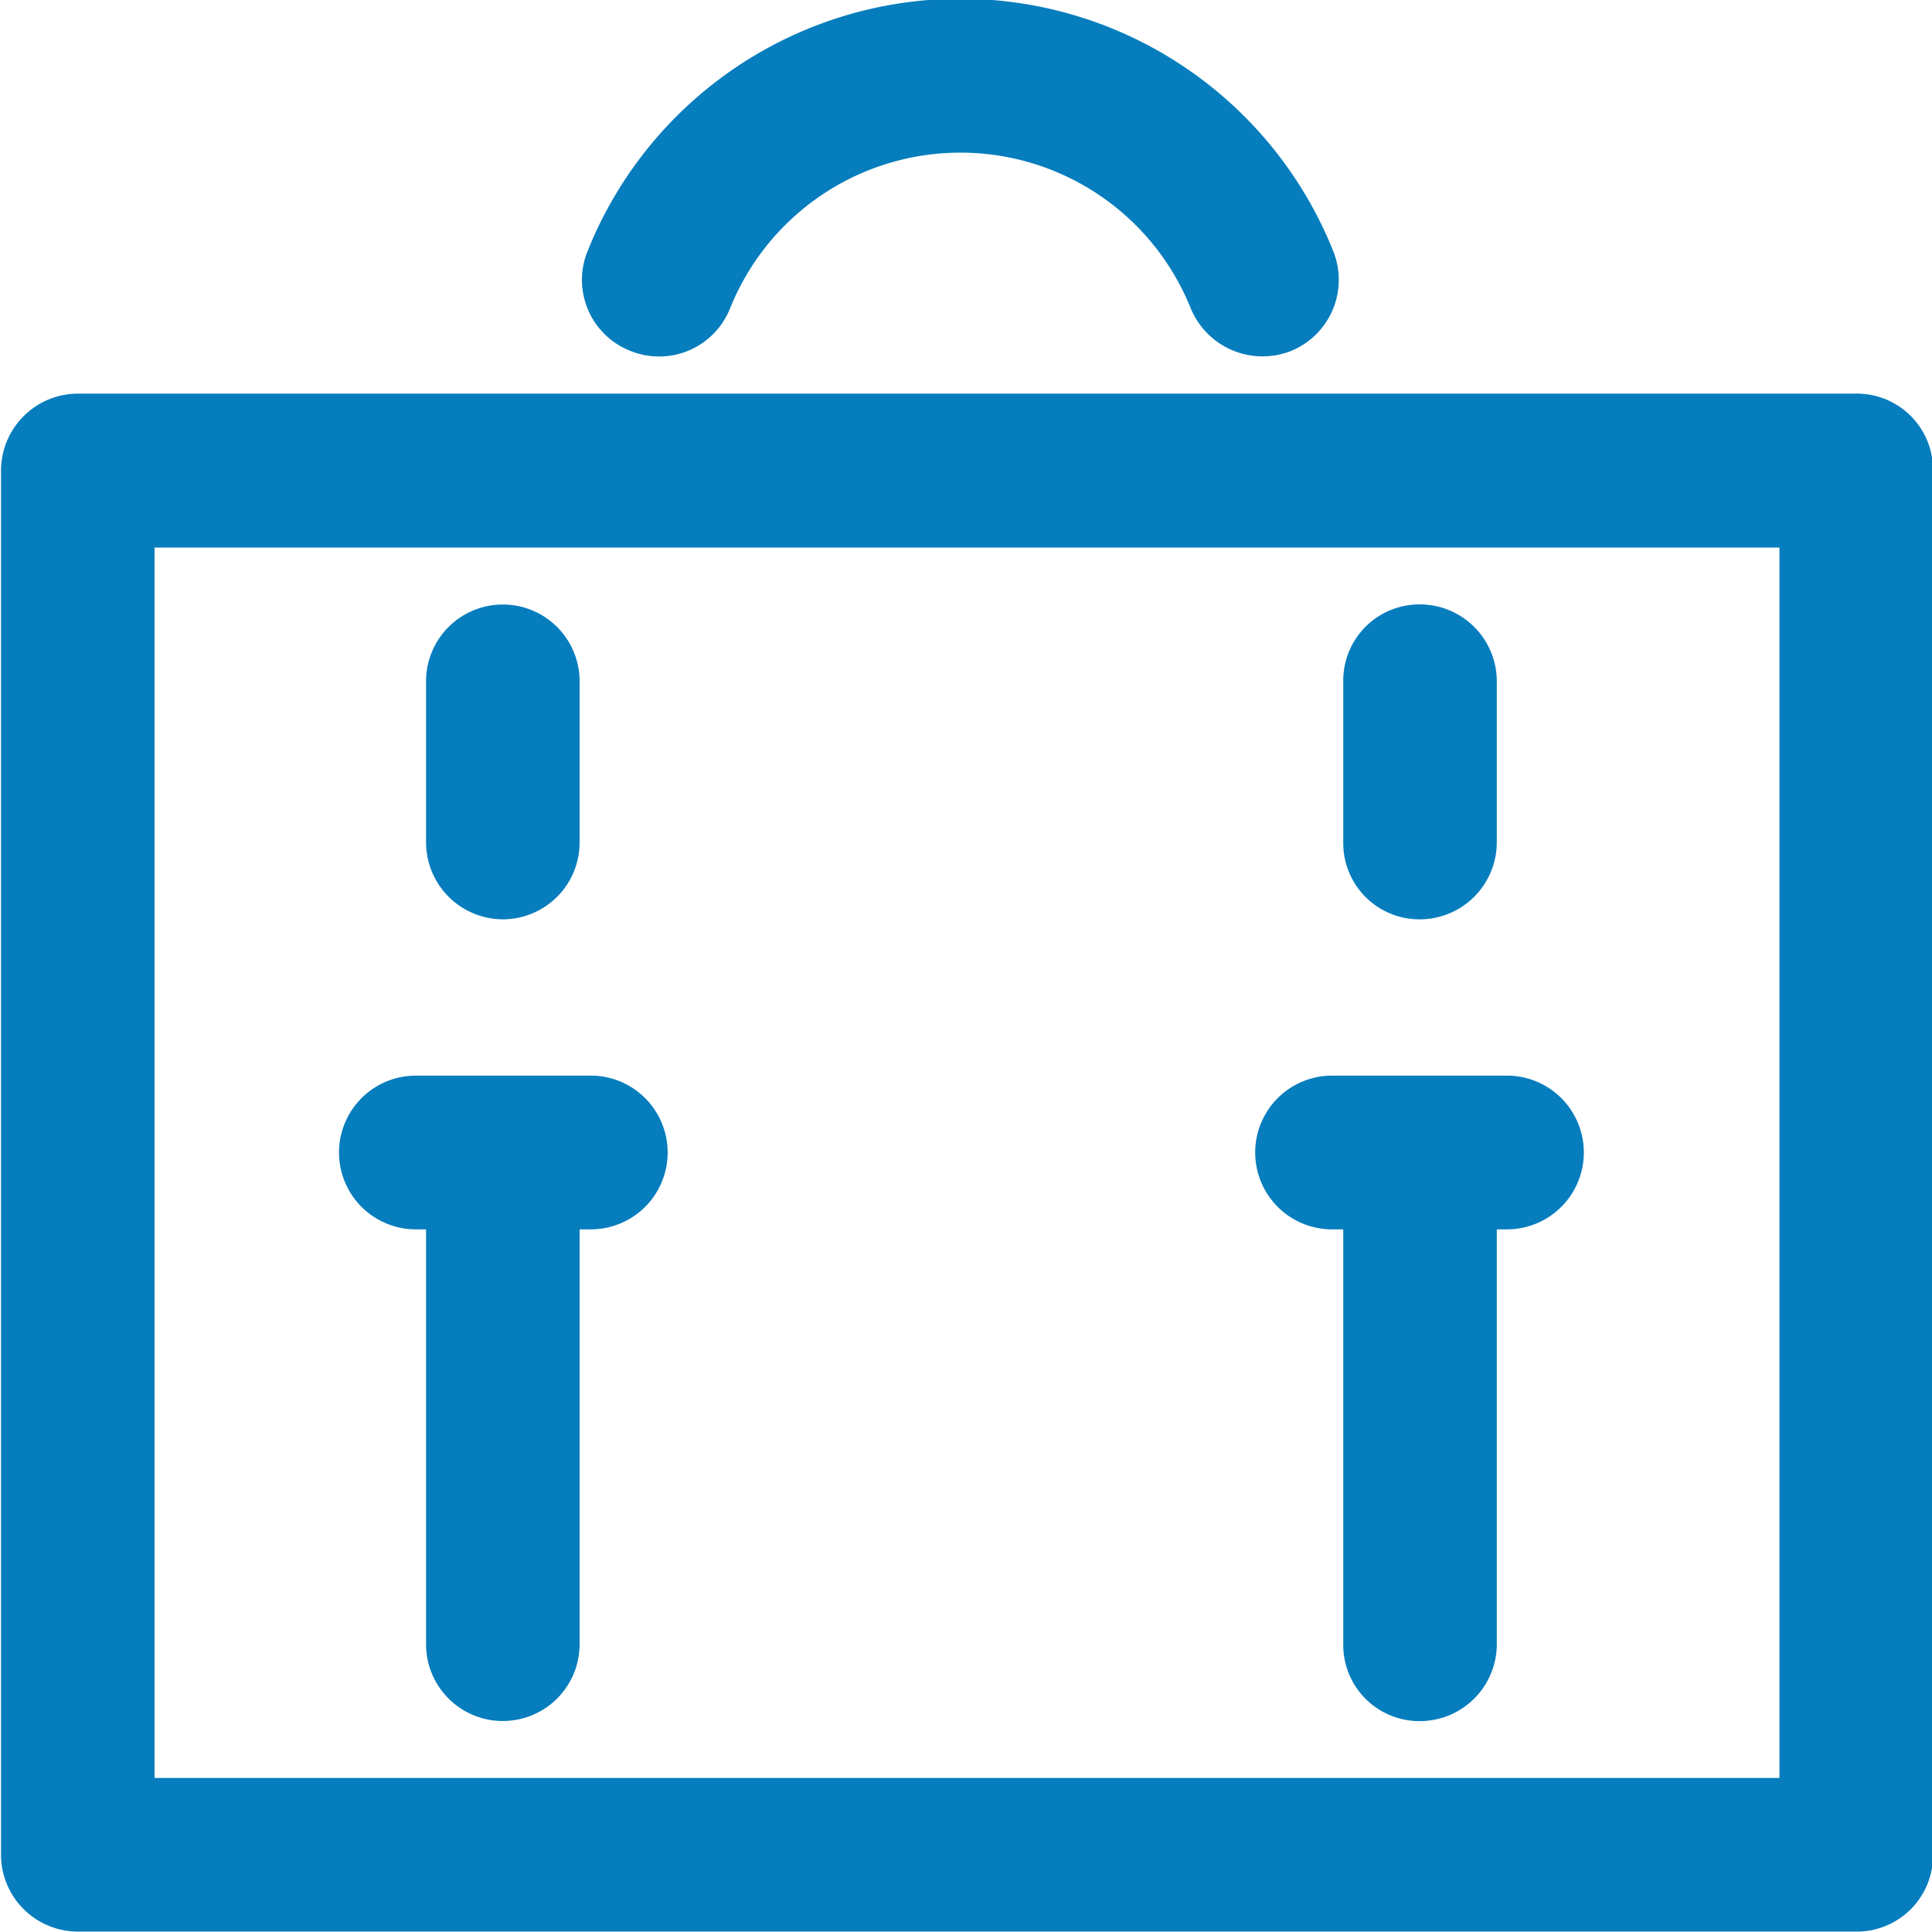 <svg xmlns="http://www.w3.org/2000/svg" width="19" height="19" viewBox="0 0 19 19">
  <defs>
    <style>
      .cls-1 {
        fill: #067dbd;
        fill-rule: evenodd;
      }
    </style>
  </defs>
  <path id="salestools.icon" class="cls-1" d="M1185.09,17.09h0.1v4.08a0.755,0.755,0,1,0,1.51,0V17.09h0.11a0.756,0.756,0,0,0,0-1.512h-1.72A0.756,0.756,0,1,0,1185.09,17.09Zm9.01,0h0.11v4.08a0.749,0.749,0,0,0,.75.756,0.757,0.757,0,0,0,.76-0.756V17.09h0.1a0.756,0.756,0,1,0,0-1.512h-1.72A0.756,0.756,0,0,0,1194.1,17.09Zm5.16-8.219h-17.49a0.758,0.758,0,0,0-.76.756V23.24a0.757,0.757,0,0,0,.76.756h17.49a0.749,0.749,0,0,0,.75-0.756V9.626A0.749,0.749,0,0,0,1199.26,8.871Zm-0.76,13.614h-15.98v-12.1h15.98v12.1ZM1187.2,8.451a0.751,0.751,0,0,0,.98-0.419,2.441,2.441,0,0,1,4.53,0,0.764,0.764,0,0,0,.99.418,0.756,0.756,0,0,0,.41-0.984,3.949,3.949,0,0,0-7.33,0A0.75,0.75,0,0,0,1187.2,8.451Zm-1.25,5.59a0.756,0.756,0,0,0,.75-0.756V11.7a0.755,0.755,0,1,0-1.51,0v1.588A0.758,0.758,0,0,0,1185.95,14.041Zm9.01,0a0.758,0.758,0,0,0,.76-0.756V11.7a0.757,0.757,0,0,0-.76-0.756,0.749,0.749,0,0,0-.75.756v1.588A0.749,0.749,0,0,0,1194.96,14.041Z" transform="translate(-1181 -5)"/>
</svg>
